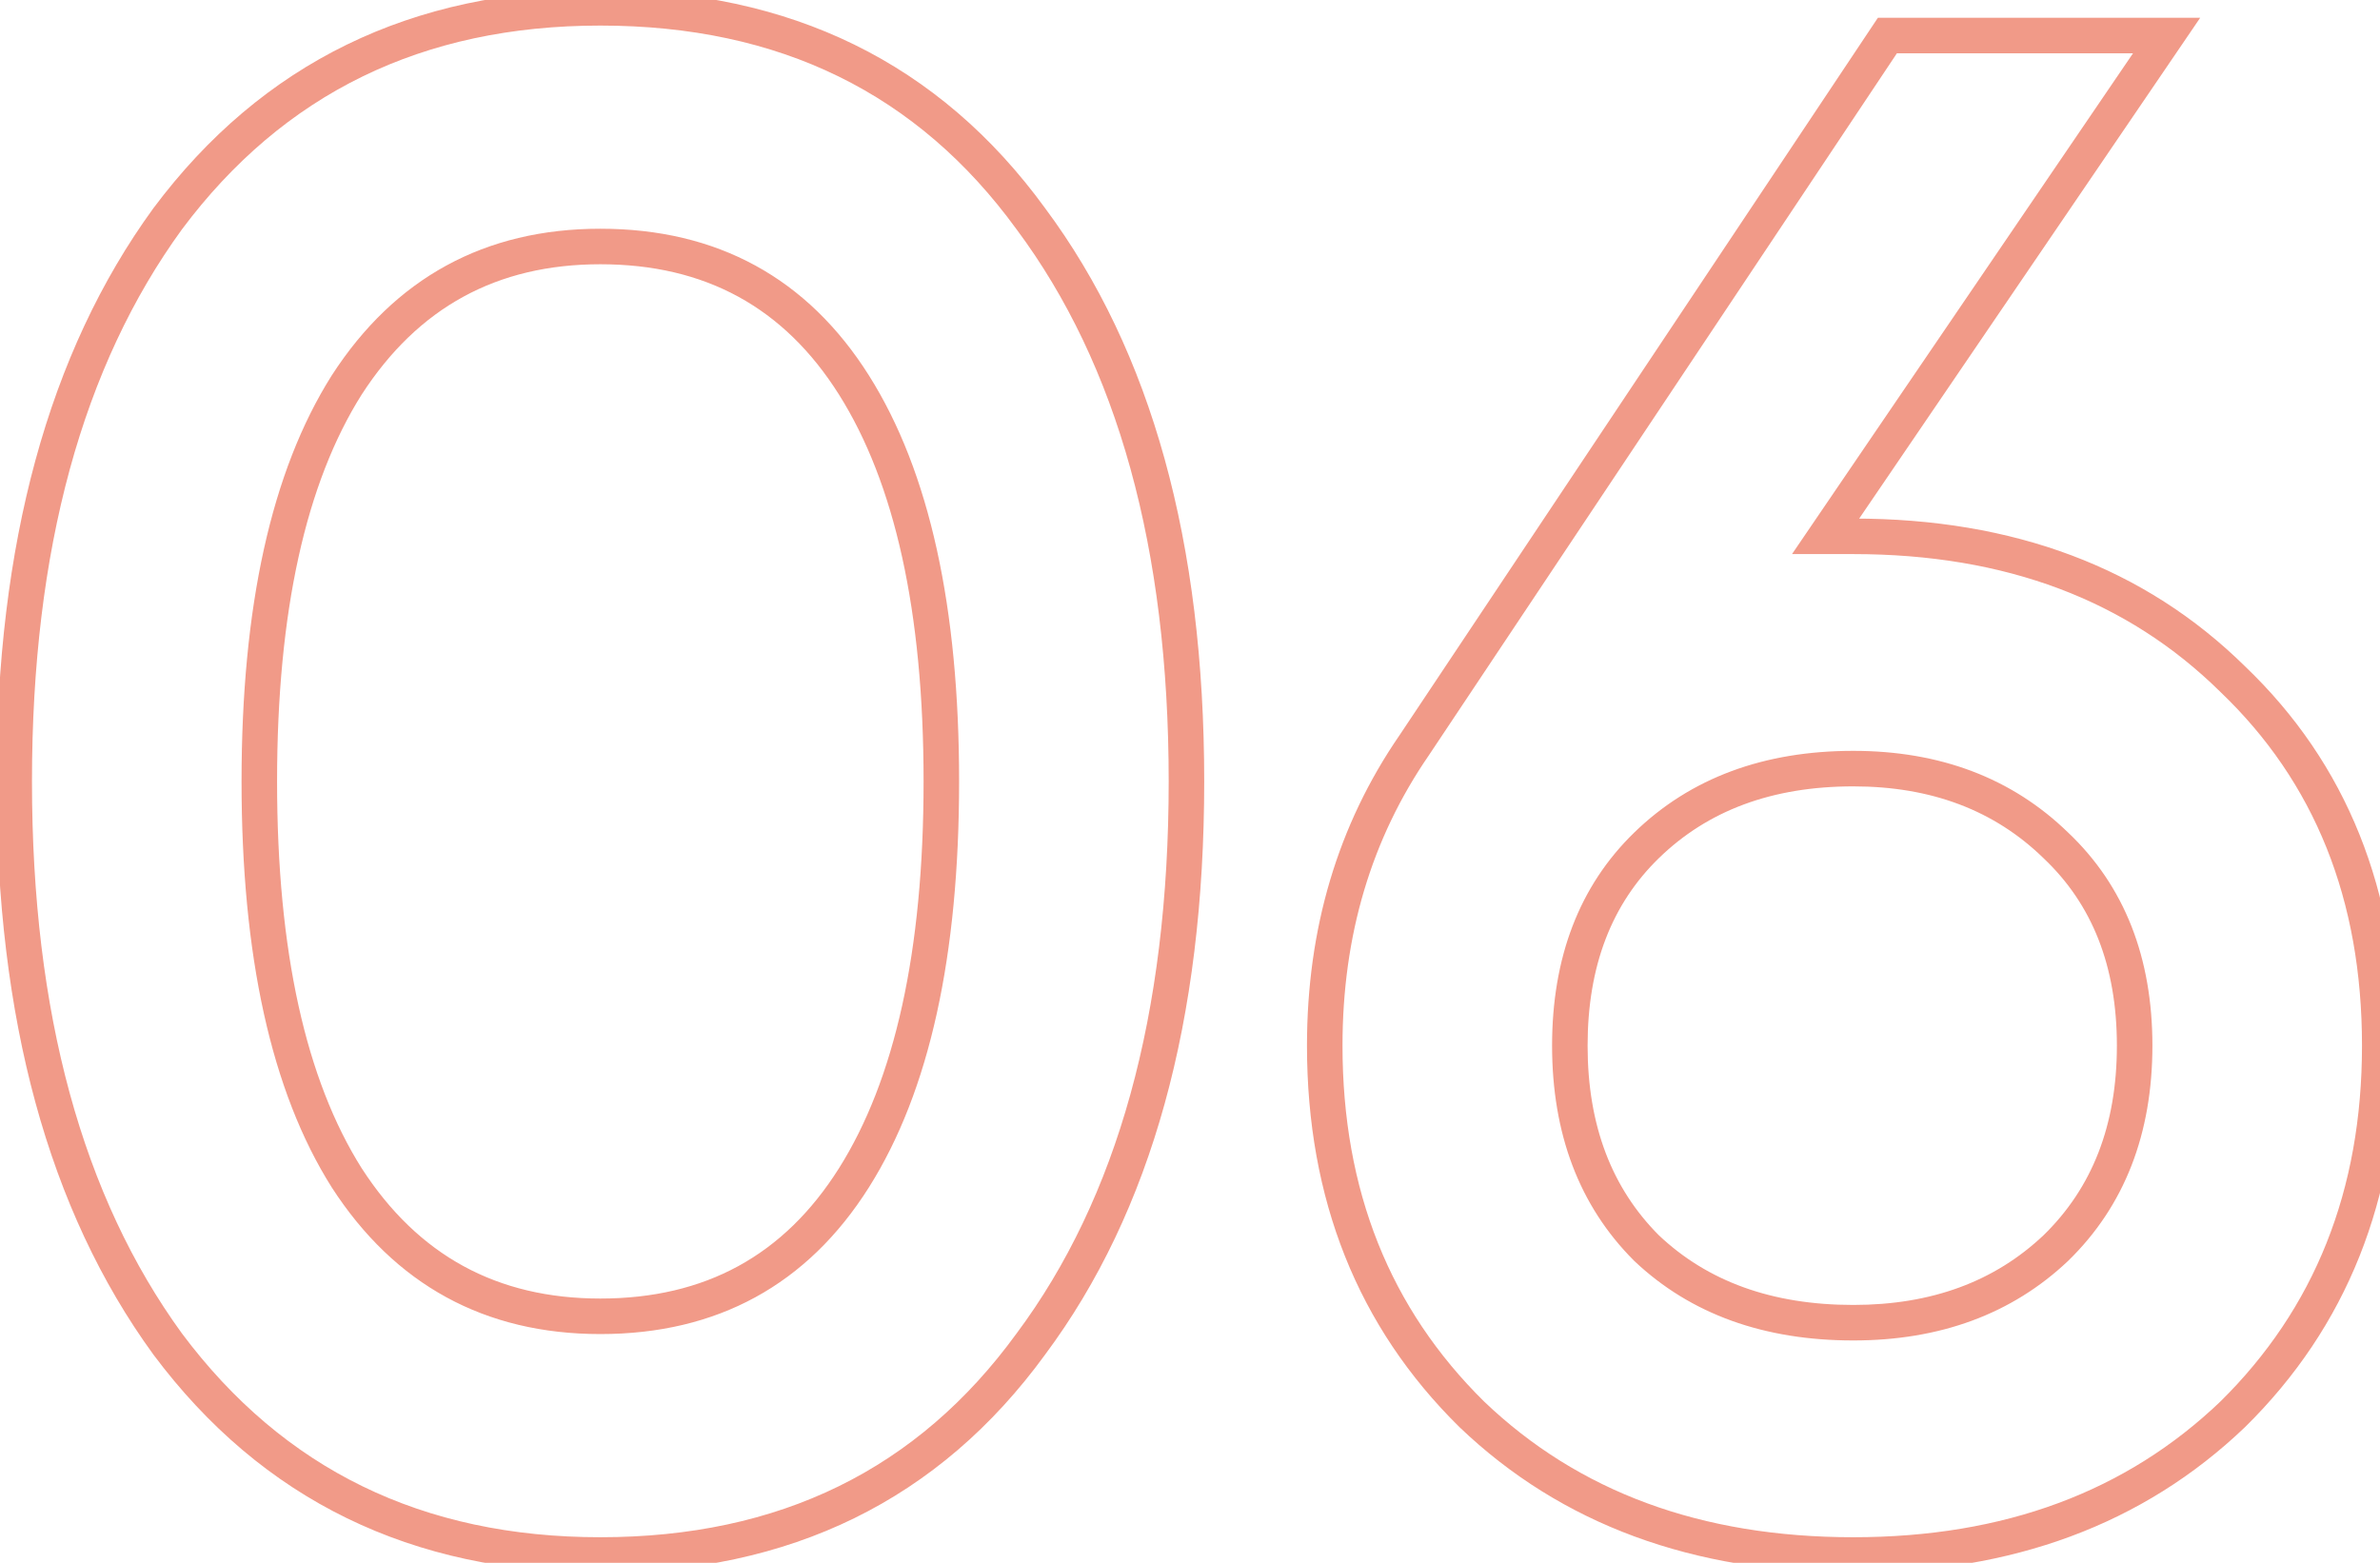 <?xml version="1.0" encoding="UTF-8"?> <svg xmlns="http://www.w3.org/2000/svg" width="134" height="88" viewBox="0 0 134 88" fill="none"> <path d="M58.04 75.68L57.238 75.083L57.231 75.092L58.04 75.68ZM9.44 75.68L8.631 76.268L8.639 76.279L9.44 75.68ZM9.44 12.32L8.639 11.721L8.631 11.732L9.44 12.32ZM58.04 12.32L57.231 12.908L57.238 12.917L58.04 12.32ZM48.08 66.32L48.926 66.853L48.08 66.32ZM19.52 21.68L18.68 21.137L18.674 21.146L19.52 21.68ZM19.52 66.32L18.674 66.853L18.68 66.863L19.52 66.32ZM57.231 75.092C51.673 82.735 43.903 86.56 33.8 86.56V88.56C44.497 88.56 52.887 84.465 58.849 76.268L57.231 75.092ZM33.8 86.56C23.779 86.56 15.963 82.736 10.241 75.081L8.639 76.279C14.757 84.464 23.181 88.56 33.8 88.56V86.56ZM10.249 75.092C4.65 67.393 1.8 57.061 1.8 44H-0.2C-0.2 57.339 2.71 68.127 8.631 76.268L10.249 75.092ZM1.8 44C1.8 30.939 4.65 20.607 10.249 12.908L8.631 11.732C2.71 19.873 -0.2 30.661 -0.2 44H1.8ZM10.241 12.919C15.963 5.264 23.779 1.44 33.8 1.44V-0.56C23.181 -0.56 14.757 3.536 8.639 11.721L10.241 12.919ZM33.8 1.44C43.903 1.44 51.673 5.265 57.231 12.908L58.849 11.732C52.887 3.535 44.497 -0.56 33.8 -0.56V1.44ZM57.238 12.917C62.91 20.532 65.8 30.859 65.8 44H67.8C67.8 30.581 64.85 19.788 58.842 11.723L57.238 12.917ZM65.8 44C65.8 57.141 62.91 67.468 57.238 75.083L58.842 76.277C64.85 68.212 67.8 57.419 67.8 44H65.8ZM33.8 75.12C40.377 75.12 45.459 72.349 48.926 66.853L47.234 65.787C44.141 70.691 39.703 73.12 33.8 73.12V75.12ZM48.926 66.853C52.349 61.427 54 53.77 54 44H52C52 53.59 50.371 60.813 47.234 65.787L48.926 66.853ZM54 44C54 34.23 52.349 26.573 48.926 21.146L47.234 22.213C50.371 27.187 52 34.41 52 44H54ZM48.926 21.146C45.459 15.651 40.377 12.88 33.8 12.88V14.88C39.703 14.88 44.141 17.309 47.234 22.213L48.926 21.146ZM33.8 12.88C27.299 12.88 22.223 15.654 18.68 21.137L20.36 22.223C23.537 17.306 27.982 14.88 33.8 14.88V12.88ZM18.674 21.146C15.251 26.573 13.6 34.23 13.6 44H15.6C15.6 34.41 17.229 27.187 20.366 22.213L18.674 21.146ZM13.6 44C13.6 53.77 15.251 61.427 18.674 66.853L20.366 65.787C17.229 60.813 15.6 53.59 15.6 44H13.6ZM18.68 66.863C22.223 72.346 27.299 75.12 33.8 75.12V73.12C27.982 73.12 23.537 70.694 20.36 65.777L18.68 66.863ZM102.786 30.2L101.959 29.637L100.895 31.2H102.786V30.2ZM125.706 38.24L125.004 38.952L125.009 38.958L125.015 38.963L125.706 38.24ZM125.706 79.64L126.397 80.363L126.403 80.358L126.408 80.352L125.706 79.64ZM82.866 79.64L82.164 80.352L82.169 80.358L82.175 80.363L82.866 79.64ZM79.626 41.96L80.45 42.527L80.454 42.521L80.458 42.515L79.626 41.96ZM106.266 2V1H105.731L105.434 1.445L106.266 2ZM121.986 2L122.813 2.563L123.877 1H121.986V2ZM115.746 70.28L116.433 71.007L116.443 70.997L115.746 70.28ZM115.746 47.6L115.049 48.317L115.059 48.327L115.746 47.6ZM92.706 47.6L93.403 48.317L93.403 48.317L92.706 47.6ZM92.706 70.28L91.999 70.987L92.009 70.997L92.019 71.007L92.706 70.28ZM102.786 31.2H104.346V29.2H102.786V31.2ZM104.346 31.2C112.927 31.2 119.78 33.805 125.004 38.952L126.408 37.528C120.752 31.955 113.365 29.2 104.346 29.2V31.2ZM125.015 38.963C130.315 44.032 132.986 50.64 132.986 58.88H134.986C134.986 50.16 132.137 43.008 126.397 37.517L125.015 38.963ZM132.986 58.88C132.986 67.037 130.316 73.692 125.004 78.928L126.408 80.352C132.136 74.708 134.986 67.523 134.986 58.88H132.986ZM125.015 78.917C119.707 83.994 112.848 86.56 104.346 86.56V88.56C113.284 88.56 120.664 85.846 126.397 80.363L125.015 78.917ZM104.346 86.56C95.761 86.56 88.863 83.992 83.557 78.917L82.175 80.363C87.909 85.848 95.331 88.56 104.346 88.56V86.56ZM83.568 78.928C78.256 73.692 75.586 67.037 75.586 58.88H73.586C73.586 67.523 76.436 74.708 82.164 80.352L83.568 78.928ZM75.586 58.88C75.586 52.666 77.214 47.227 80.45 42.527L78.802 41.393C75.318 46.453 73.586 52.294 73.586 58.88H75.586ZM80.458 42.515L107.098 2.555L105.434 1.445L78.794 41.405L80.458 42.515ZM106.266 3H121.986V1H106.266V3ZM121.159 1.437L101.959 29.637L103.613 30.763L122.813 2.563L121.159 1.437ZM104.346 75.48C109.203 75.48 113.261 74.007 116.433 71.007L115.059 69.553C112.31 72.153 108.769 73.48 104.346 73.48V75.48ZM116.443 70.997C119.625 67.901 121.186 63.828 121.186 58.88H119.186C119.186 63.372 117.787 66.899 115.049 69.563L116.443 70.997ZM121.186 58.88C121.186 53.933 119.625 49.893 116.433 46.873L115.059 48.327C117.787 50.907 119.186 54.387 119.186 58.88H121.186ZM116.443 46.883C113.273 43.799 109.211 42.28 104.346 42.28V44.28C108.76 44.28 112.299 45.641 115.049 48.317L116.443 46.883ZM104.346 42.28C99.331 42.28 95.186 43.792 92.009 46.883L93.403 48.317C96.146 45.648 99.761 44.28 104.346 44.28V42.28ZM92.009 46.883C88.901 49.904 87.386 53.941 87.386 58.88H89.386C89.386 54.379 90.751 50.896 93.403 48.317L92.009 46.883ZM87.386 58.88C87.386 63.82 88.901 67.89 91.999 70.987L93.413 69.573C90.751 66.91 89.386 63.38 89.386 58.88H87.386ZM92.019 71.007C95.197 74.013 99.339 75.48 104.346 75.48V73.48C99.753 73.48 96.135 72.147 93.393 69.553L92.019 71.007Z" fill="#F19A88"></path> </svg> 